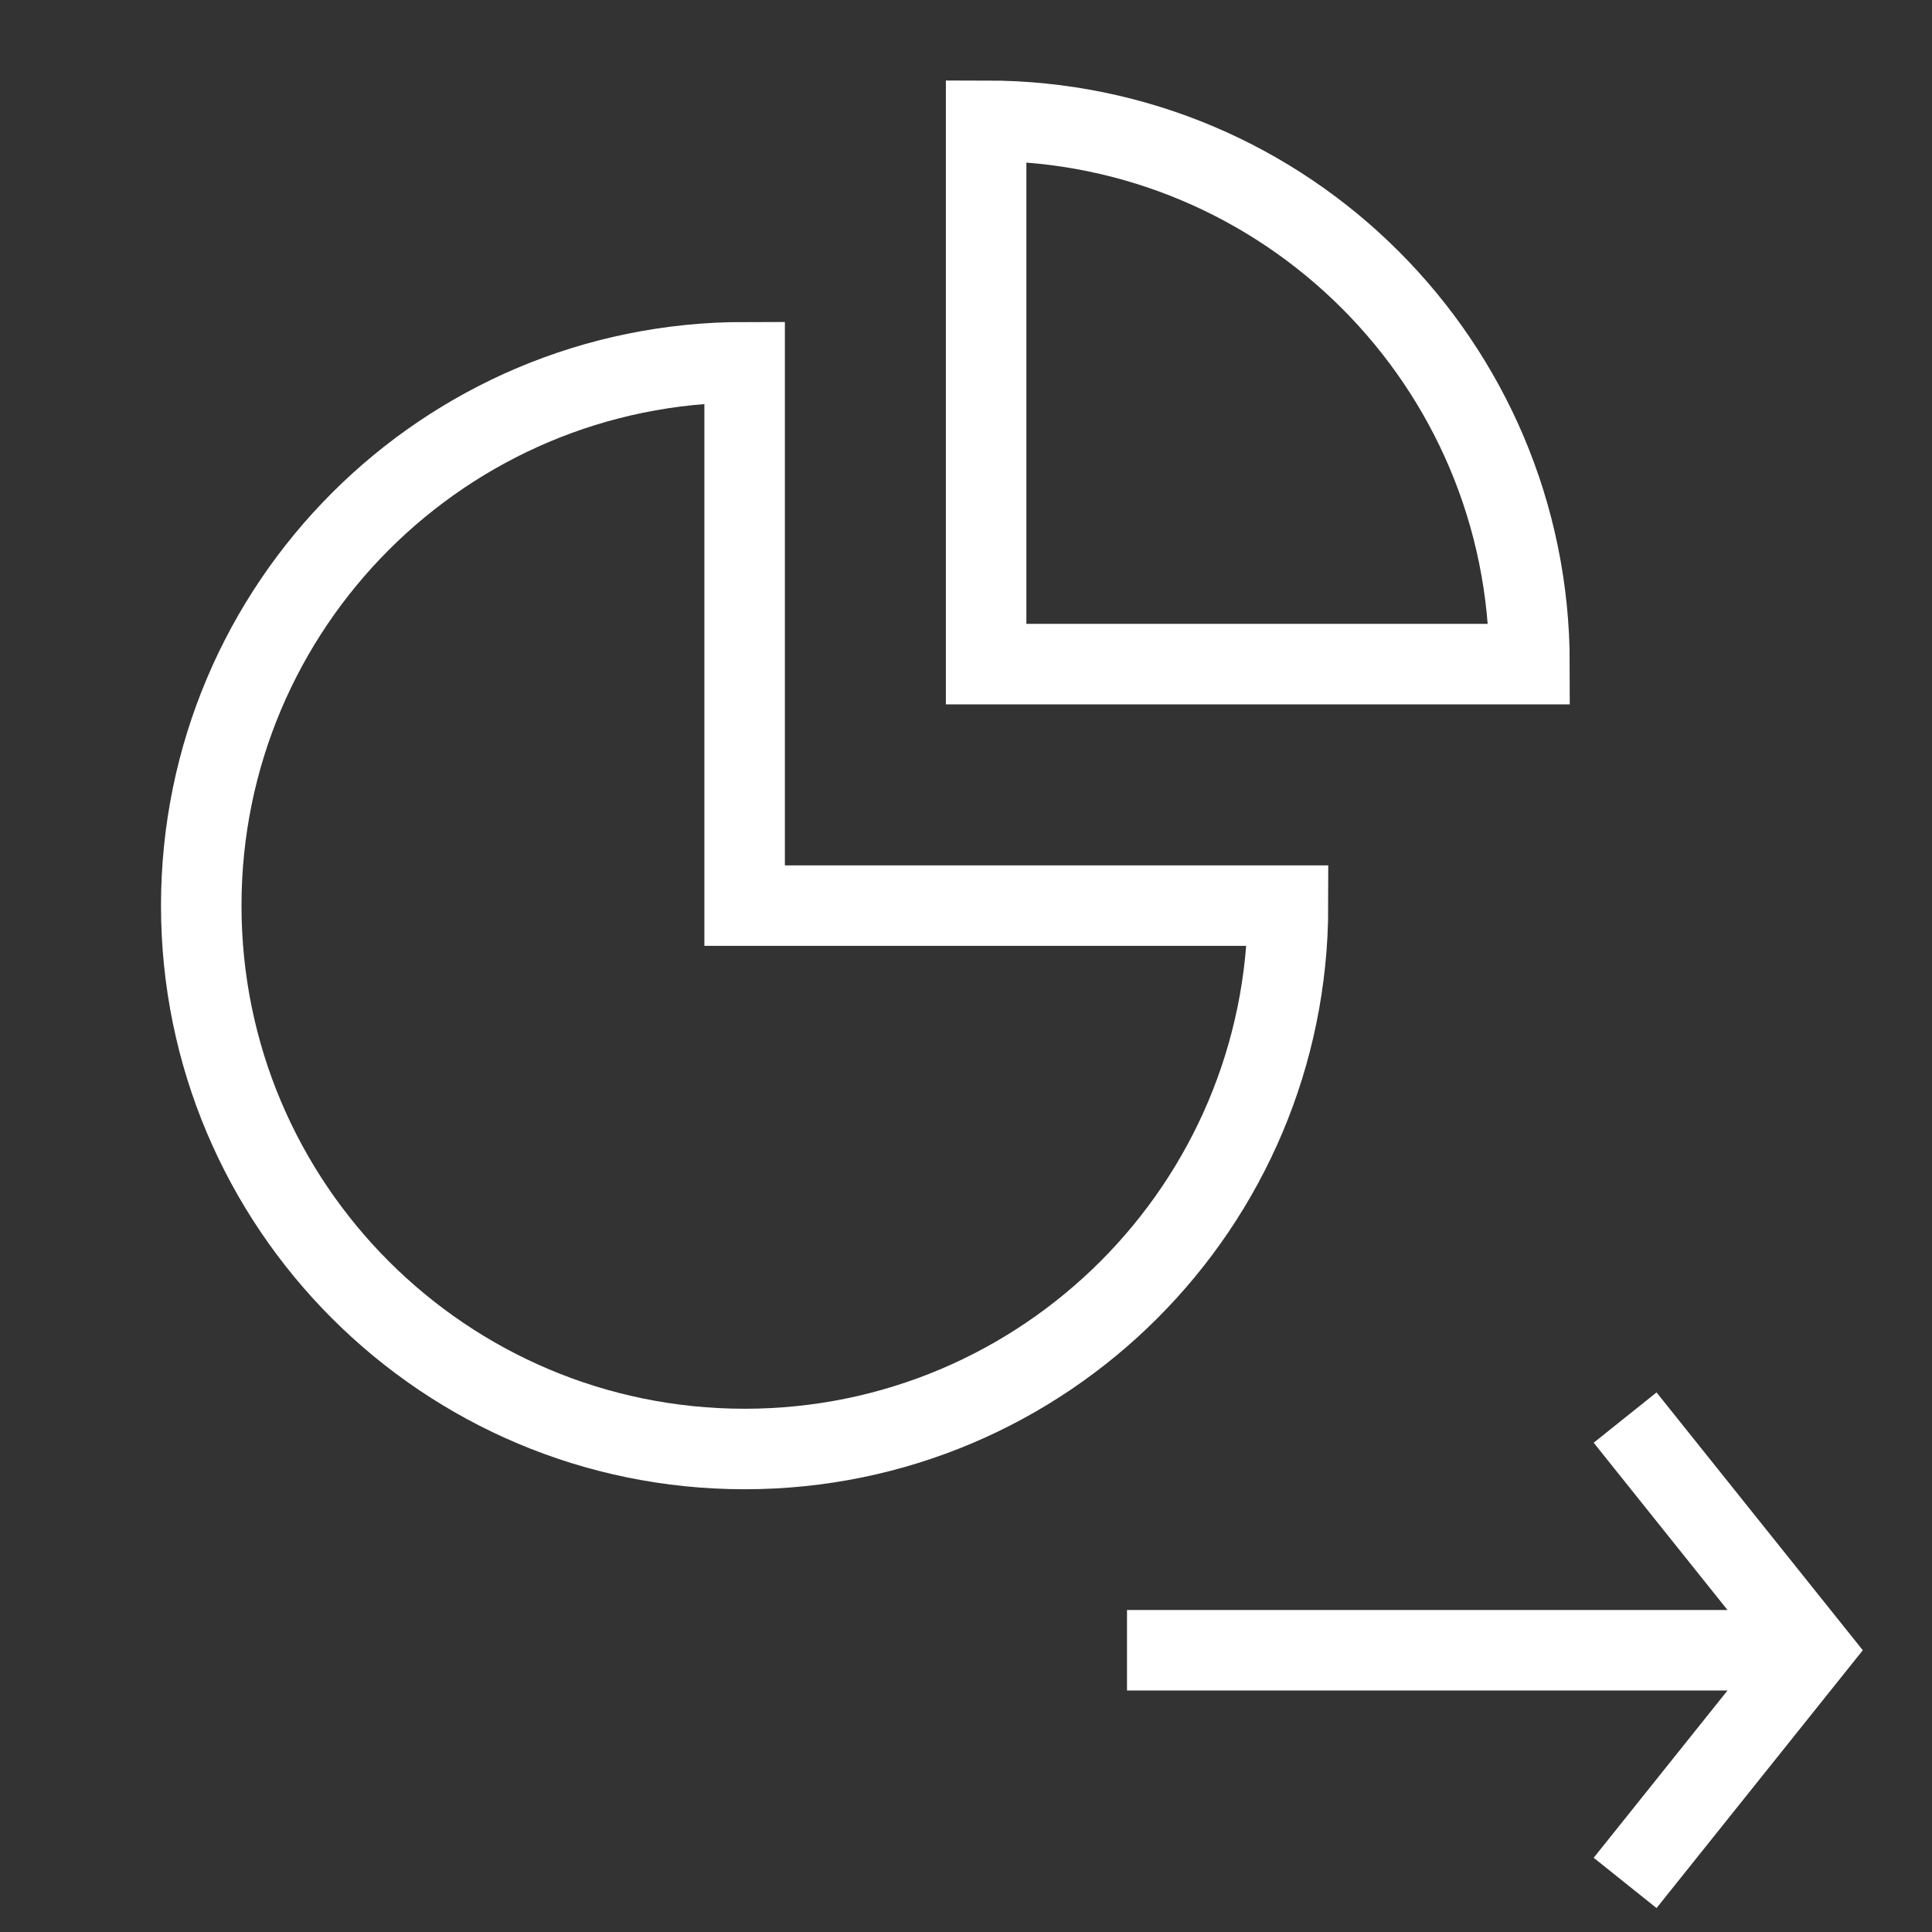 <svg width="24" height="24" viewBox="0 0 24 24" fill="none" xmlns="http://www.w3.org/2000/svg">
<rect x="0" y="0" width="24" height="24" fill="#333333" stroke="none"/>
<path d="M12.25 1.5V8.25H19C19 4.522 15.978 1.5 12.25 1.5Z" stroke="white" stroke-miterlimit="10" stroke-linecap="square"/>
<path d="M9.25 4.5C5.522 4.5 2.5 7.522 2.5 11.25C2.5 14.978 5.522 18 9.25 18C12.978 18 16 14.978 16 11.25H9.25V4.5Z" stroke="white" stroke-miterlimit="10" stroke-linecap="square"/>
<path d="M14.5 20.5H22" stroke="white" stroke-miterlimit="10" stroke-linecap="square"/>
<path d="M20.5 23L22.5 20.5L20.5 18" stroke="white" stroke-miterlimit="10" stroke-linecap="square"/>
</svg>
